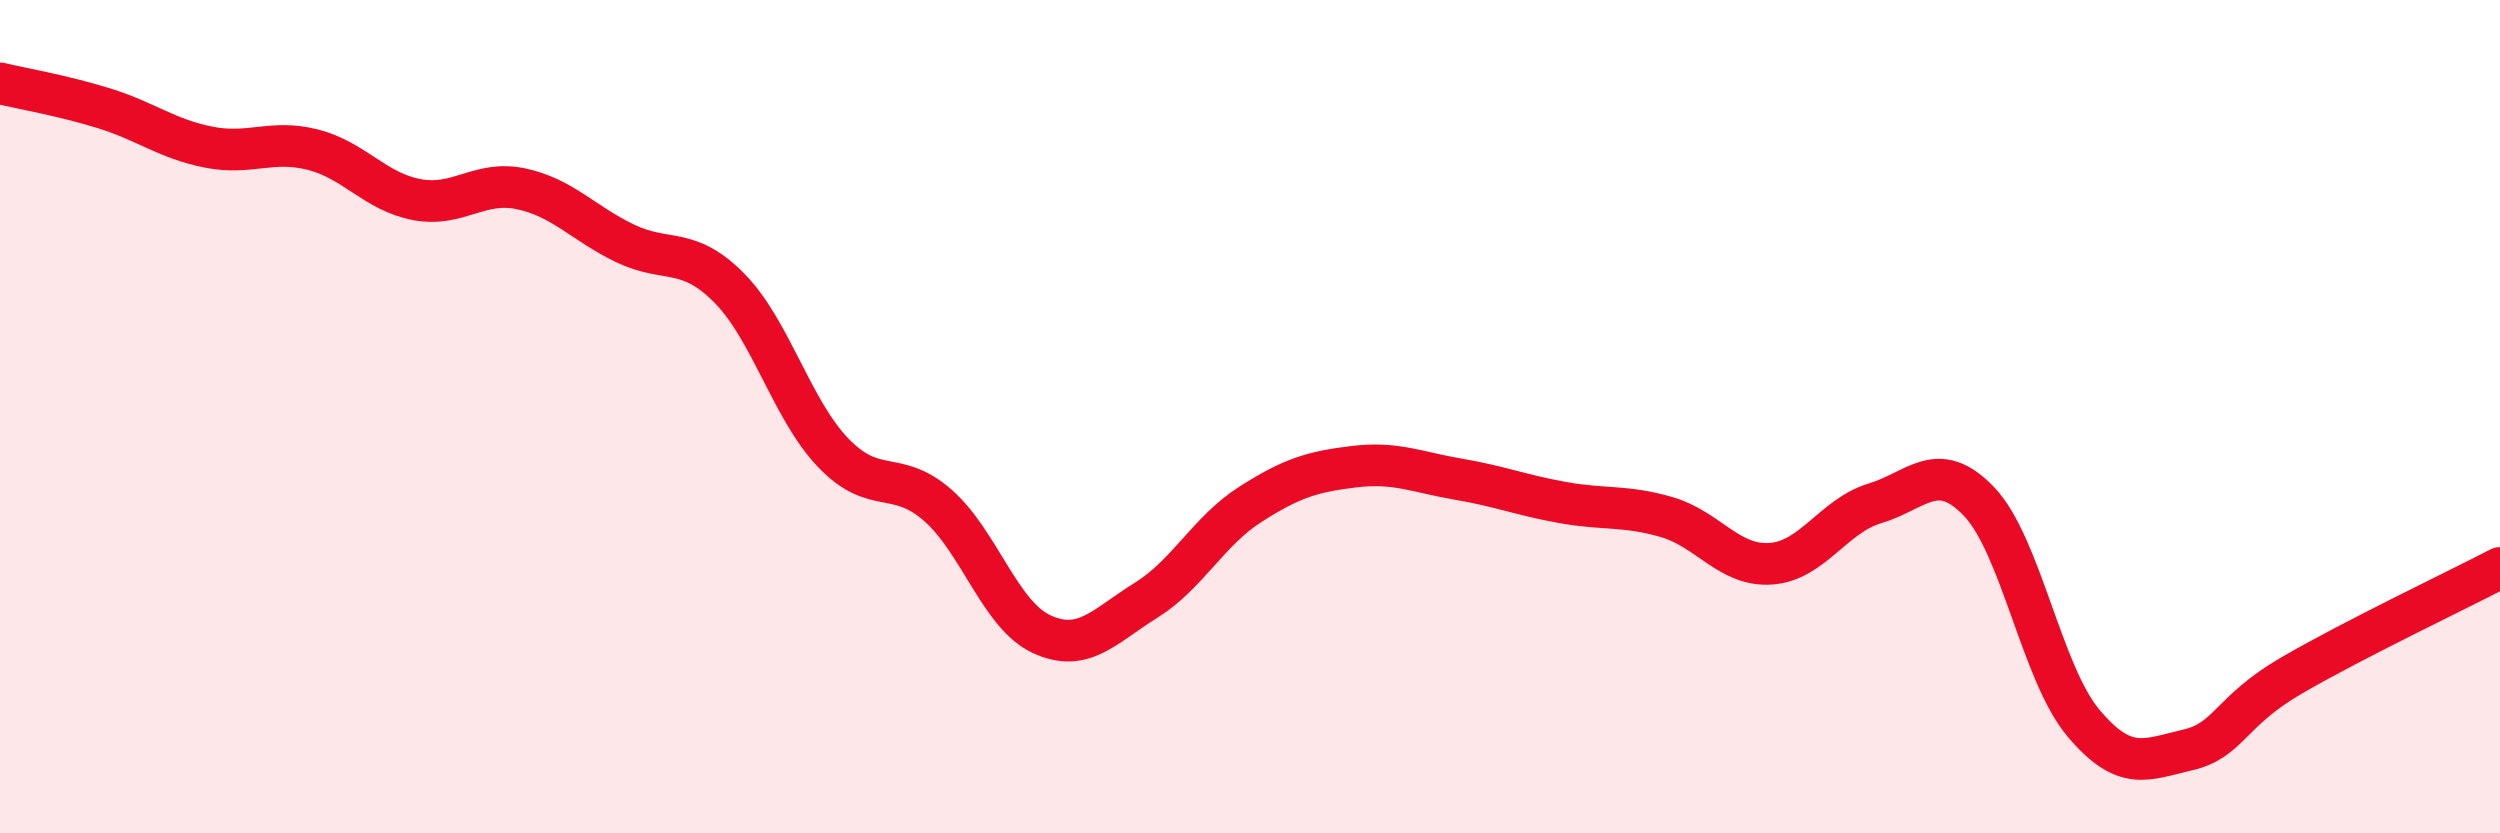 
    <svg width="60" height="20" viewBox="0 0 60 20" xmlns="http://www.w3.org/2000/svg">
      <path
        d="M 0,2 C 0.5,2.12 1.5,2.29 2.5,2.6 C 3.5,2.91 4,3.33 5,3.53 C 6,3.73 6.5,3.34 7.5,3.59 C 8.5,3.84 9,4.6 10,4.79 C 11,4.98 11.5,4.32 12.5,4.53 C 13.5,4.74 14,5.36 15,5.84 C 16,6.32 16.5,5.9 17.5,6.91 C 18.5,7.92 19,9.83 20,10.87 C 21,11.91 21.5,11.25 22.5,12.12 C 23.5,12.99 24,14.76 25,15.22 C 26,15.68 26.5,15.03 27.5,14.41 C 28.5,13.79 29,12.75 30,12.11 C 31,11.47 31.5,11.32 32.5,11.2 C 33.5,11.08 34,11.33 35,11.5 C 36,11.67 36.5,11.88 37.5,12.06 C 38.5,12.24 39,12.12 40,12.41 C 41,12.7 41.5,13.6 42.5,13.53 C 43.5,13.46 44,12.38 45,12.08 C 46,11.78 46.5,10.99 47.5,12.04 C 48.5,13.09 49,16.16 50,17.35 C 51,18.54 51.5,18.23 52.5,18 C 53.5,17.77 53.5,17.08 55,16.21 C 56.5,15.34 59,14.15 60,13.63L60 20L0 20Z"
        fill="#EB0A25"
        opacity="0.1"
        stroke-linecap="round"
        stroke-linejoin="round"
      />
      <path
        d="M 0,2 C 0.5,2.12 1.5,2.29 2.5,2.6 C 3.5,2.91 4,3.33 5,3.53 C 6,3.73 6.5,3.34 7.5,3.59 C 8.5,3.84 9,4.6 10,4.79 C 11,4.98 11.5,4.32 12.5,4.53 C 13.5,4.74 14,5.36 15,5.84 C 16,6.32 16.5,5.9 17.5,6.91 C 18.5,7.92 19,9.83 20,10.87 C 21,11.91 21.5,11.25 22.5,12.12 C 23.5,12.99 24,14.76 25,15.22 C 26,15.68 26.5,15.03 27.5,14.41 C 28.5,13.79 29,12.75 30,12.11 C 31,11.47 31.5,11.32 32.5,11.2 C 33.5,11.08 34,11.33 35,11.5 C 36,11.67 36.5,11.88 37.5,12.06 C 38.5,12.24 39,12.12 40,12.41 C 41,12.7 41.5,13.6 42.5,13.53 C 43.5,13.46 44,12.38 45,12.08 C 46,11.78 46.5,10.99 47.5,12.04 C 48.5,13.09 49,16.16 50,17.35 C 51,18.54 51.5,18.23 52.5,18 C 53.5,17.77 53.5,17.08 55,16.21 C 56.5,15.34 59,14.15 60,13.63"
        stroke="#EB0A25"
        stroke-width="1"
        fill="none"
        stroke-linecap="round"
        stroke-linejoin="round"
      />
    </svg>
  
